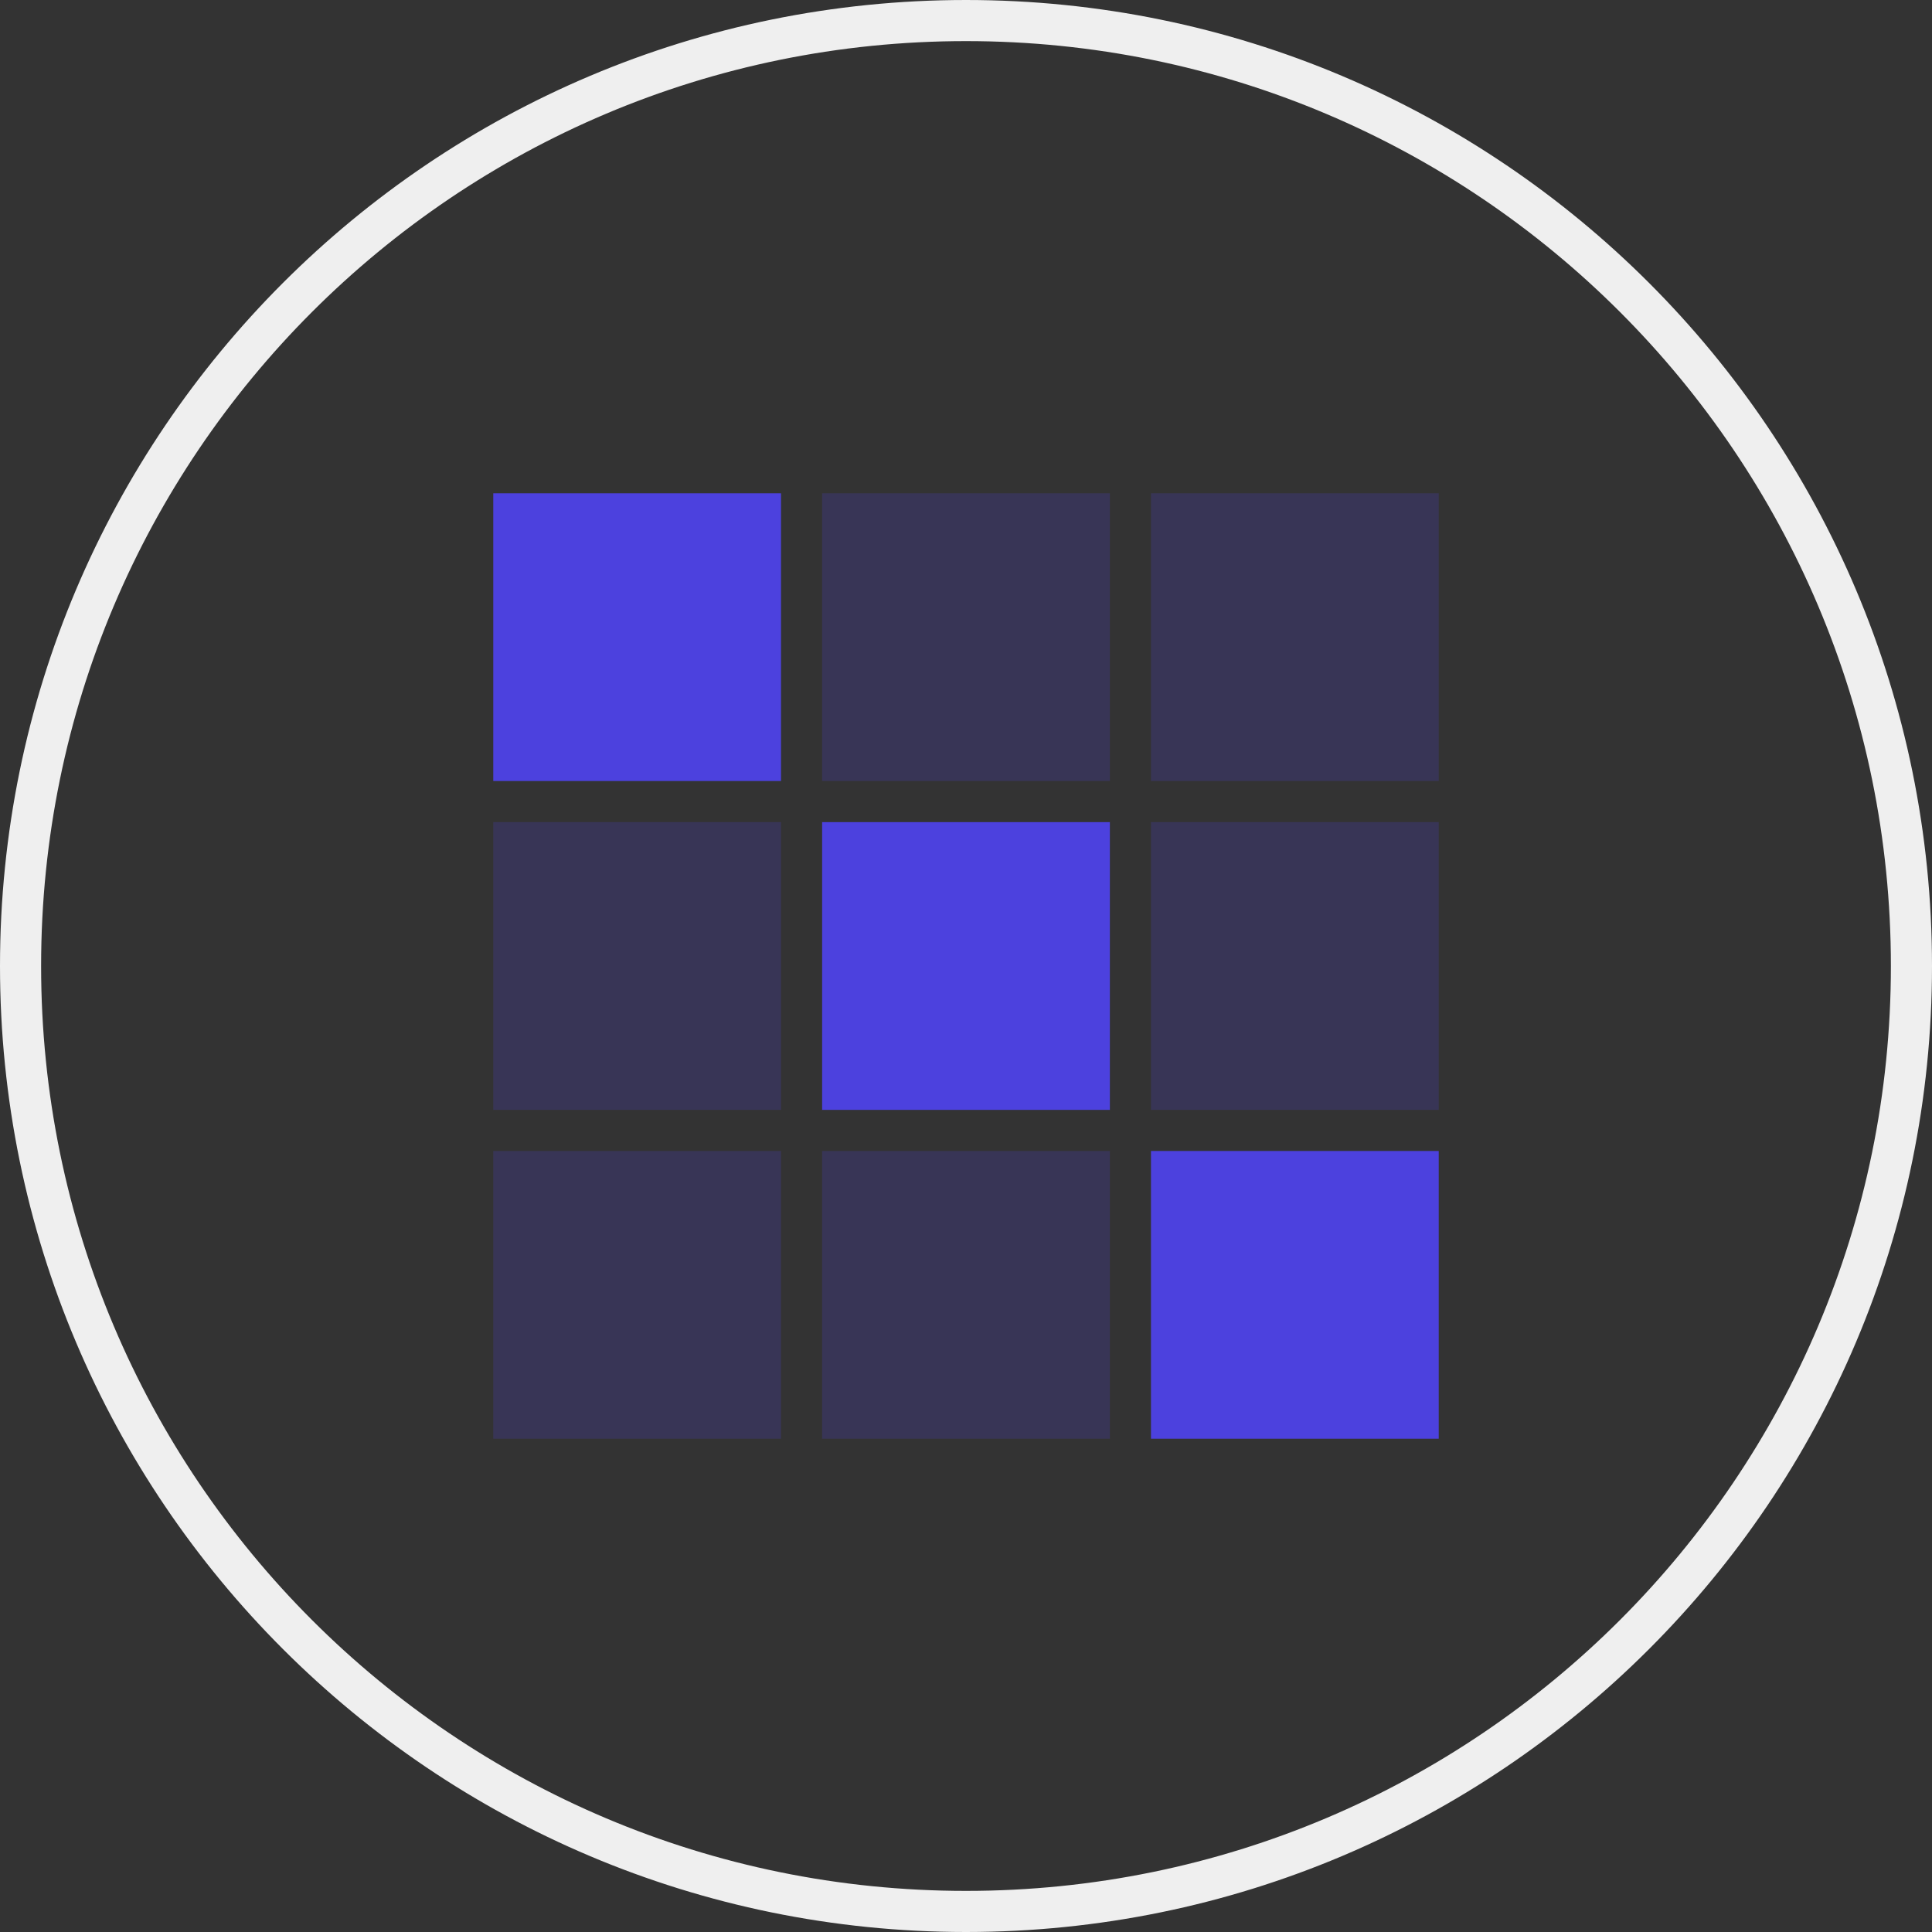 <svg width="47" height="47" viewBox="0 0 47 47" fill="none" xmlns="http://www.w3.org/2000/svg">
<rect x="0" y="0" width="47" height="47" fill="#333333" stroke="none"/>
<g clip-path="url(#clip0_144_829)">
<path d="M23.5 46.5C36.203 46.5 46.5 36.203 46.5 23.5C46.5 10.797 36.203 0.5 23.5 0.5C10.797 0.5 0.5 10.797 0.5 23.5C0.5 36.203 10.797 46.5 23.5 46.5Z" stroke="#EFEFEF"/>
<path d="M12 12H19V19H12V12Z" fill="#4C41DE"/>
<path d="M20 12H27V19H20V12ZM28 12H35V19H28V12ZM12 20H19V27H12V20Z" fill="#4C41DE" fill-opacity="0.21"/>
<path d="M20 20H27V27H20V20Z" fill="#4C41DE"/>
<path d="M28 20H35V27H28V20ZM12 28H19V35H12V28ZM20 28H27V35H20V28Z" fill="#4C41DE" fill-opacity="0.21"/>
<path d="M28 28H35V35H28V28Z" fill="#4C41DE"/>
</g>
<defs>
<clipPath id="clip0_144_829">
<rect width="47" height="47" fill="white"/>
</clipPath>
</defs>
</svg>
